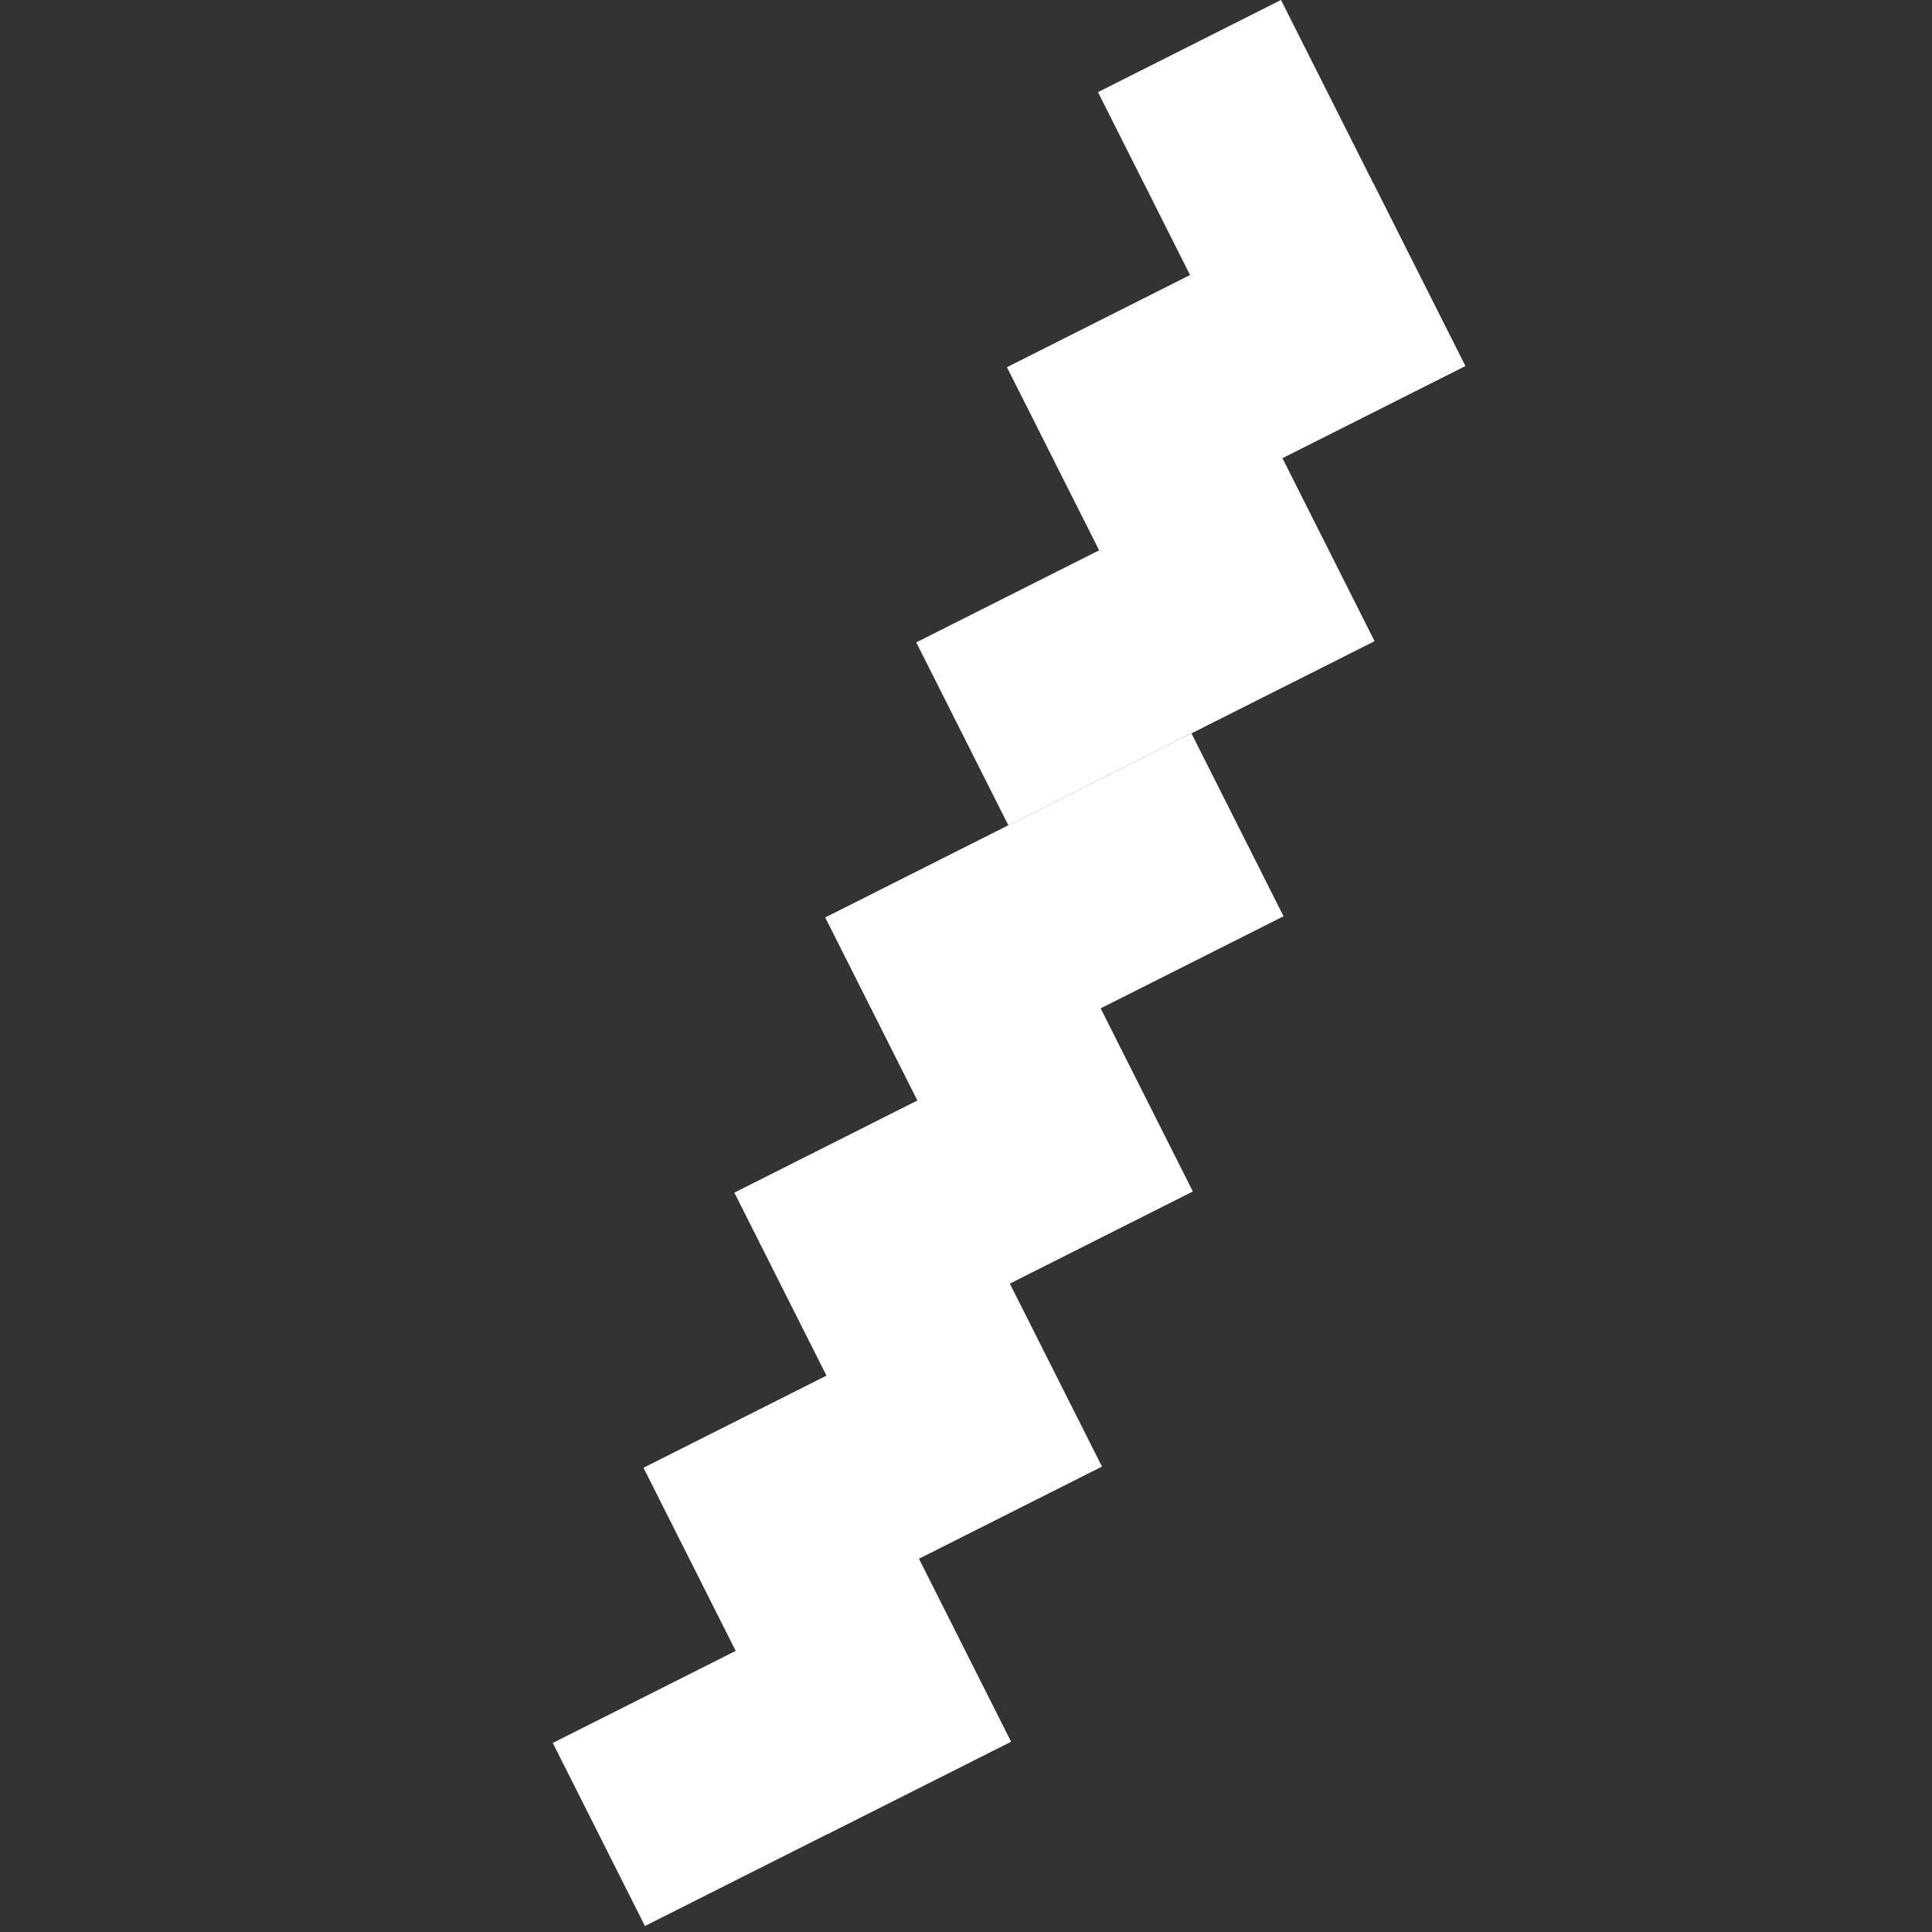<?xml version="1.0" encoding="UTF-8"?> <svg xmlns="http://www.w3.org/2000/svg" width="32" height="32" viewBox="0 0 32 32" fill="none"><rect x="0" y="0" width="32" height="32" fill="#333333" stroke="none"/> <rect x="9.156" y="28.869" width="6.787" height="3.394" transform="rotate(-26.724 9.156 28.869)" fill="white"></rect> <rect x="16.681" y="6.083" width="6.787" height="3.394" transform="rotate(-26.724 16.681 6.083)" fill="white"></rect> <rect x="15.176" y="10.64" width="6.787" height="3.394" transform="rotate(-26.724 15.176 10.64)" fill="white"></rect> <rect x="13.671" y="15.197" width="6.787" height="3.394" transform="rotate(-26.724 13.671 15.197)" fill="white"></rect> <rect x="12.166" y="19.755" width="6.787" height="3.394" transform="rotate(-26.724 12.166 19.755)" fill="white"></rect> <rect x="10.661" y="24.311" width="6.787" height="3.394" transform="rotate(-26.724 10.661 24.311)" fill="white"></rect> <rect x="13.713" y="30.374" width="6.787" height="3.394" transform="rotate(-116.724 13.713 30.374)" fill="white"></rect> <rect x="15.218" y="25.817" width="6.787" height="3.394" transform="rotate(-116.724 15.218 25.817)" fill="white"></rect> <rect x="21.238" y="7.588" width="6.787" height="3.394" transform="rotate(-116.724 21.238 7.588)" fill="white"></rect> <rect x="16.723" y="21.259" width="6.787" height="3.394" transform="rotate(-116.724 16.723 21.259)" fill="white"></rect> <rect x="19.733" y="12.145" width="6.787" height="3.394" transform="rotate(-116.724 19.733 12.145)" fill="white"></rect> </svg> 